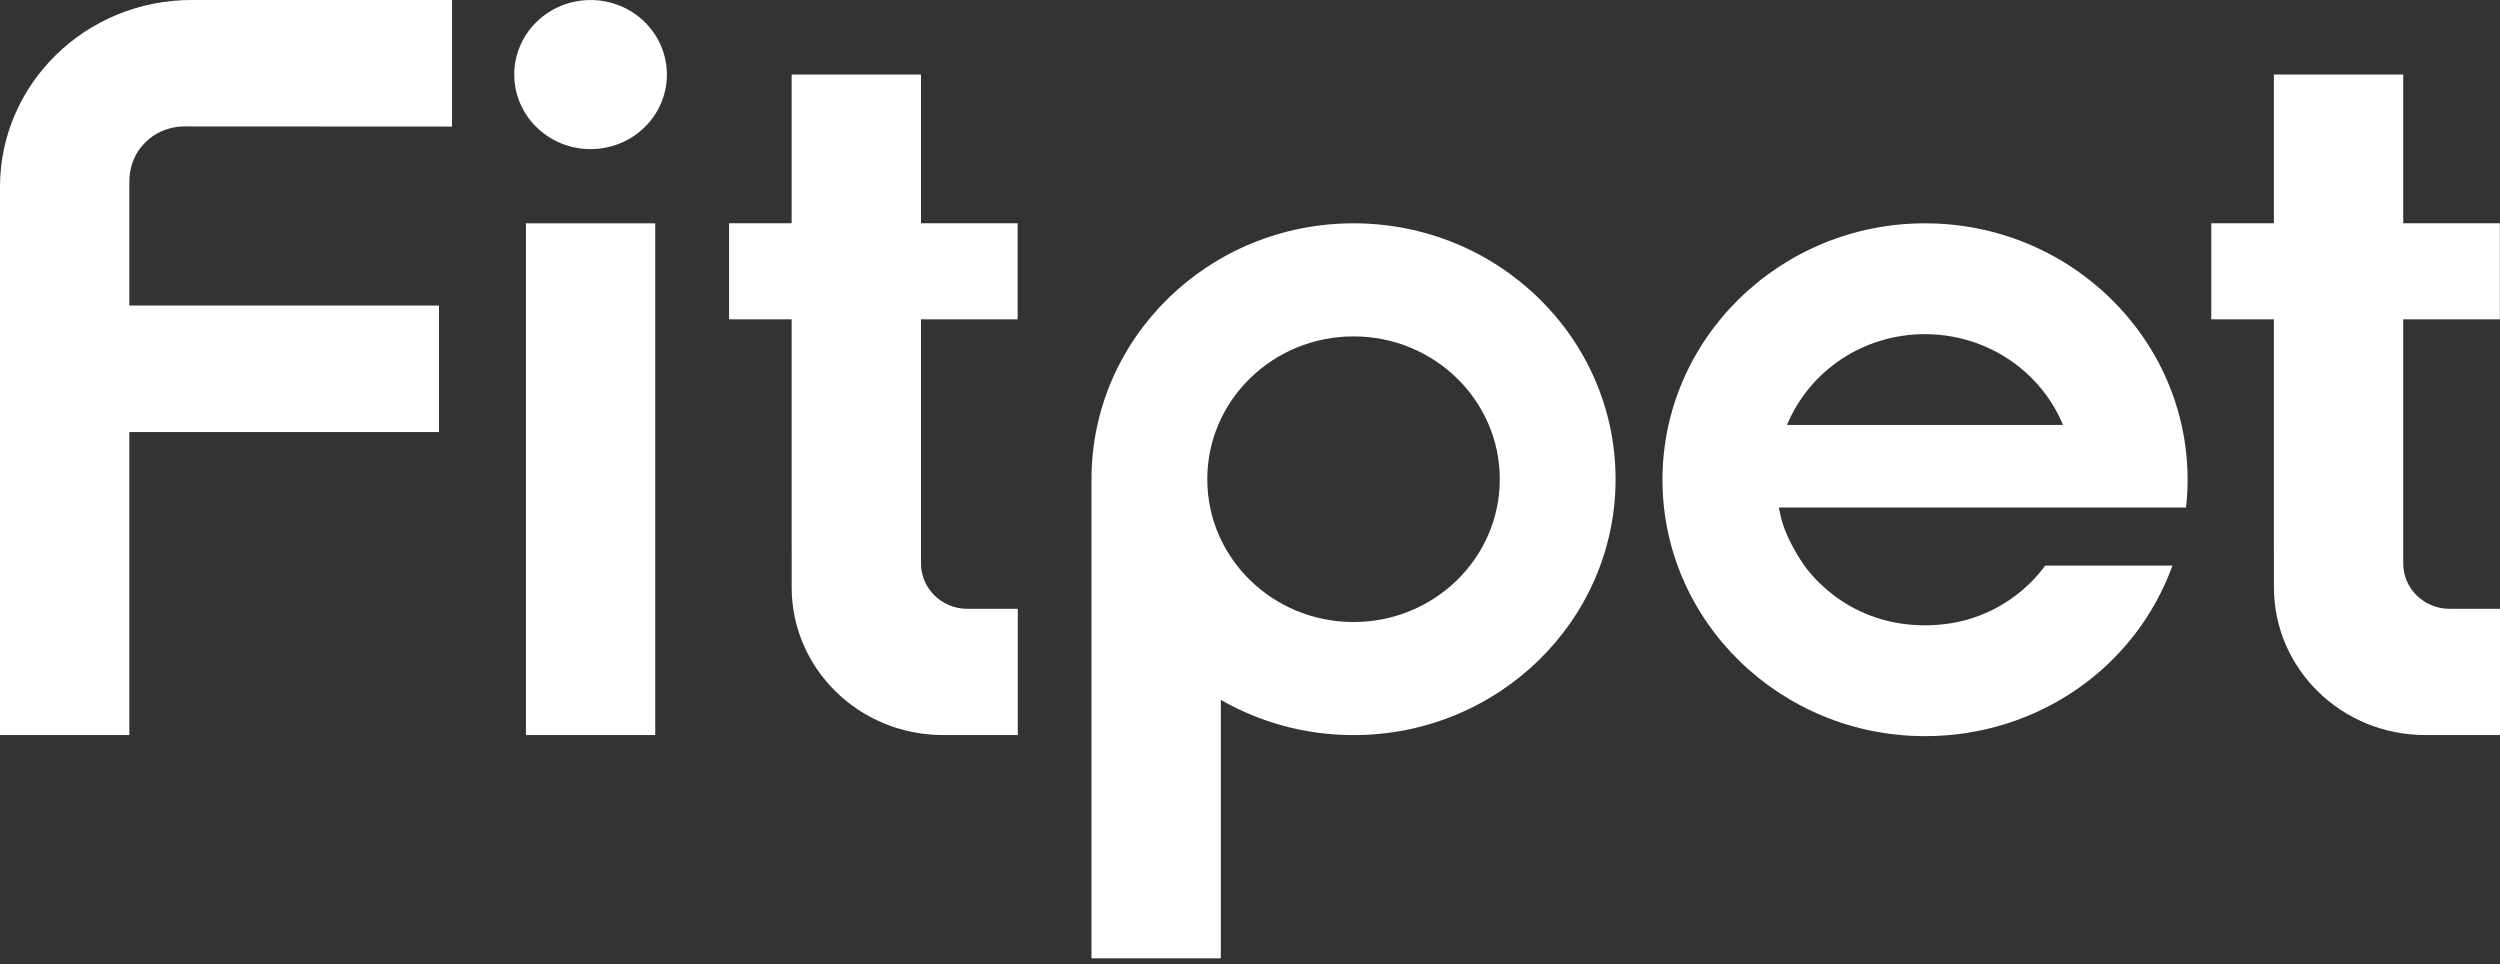 <svg width="70" height="27" viewBox="0 0 70 27" fill="none" xmlns="http://www.w3.org/2000/svg">
<rect x="0" y="0" width="70" height="27" fill="#333333" stroke="none"/>
<path d="M53.901 6.253C49.847 6.253 46.549 9.474 46.549 13.433C46.549 17.392 49.847 20.612 53.901 20.612C57.037 20.612 59.79 18.704 60.829 15.837H57.264C57.01 16.196 55.941 17.509 53.899 17.509C51.582 17.509 50.509 15.822 50.464 15.75C50.449 15.73 49.987 15.061 49.853 14.427L49.808 14.21H61.208C61.239 13.942 61.253 13.686 61.253 13.432C61.253 9.474 57.955 6.253 53.901 6.253ZM50.036 11.898C50.681 10.354 52.198 9.356 53.899 9.356C54.945 9.356 55.947 9.736 56.718 10.426C57.178 10.839 57.53 11.334 57.765 11.899L50.036 11.898Z" fill="white"/>
<path d="M16.536 4.175C17.717 4.175 18.673 3.241 18.673 2.088C18.673 0.935 17.717 0.001 16.536 0.001C15.356 0.001 14.399 0.935 14.399 2.088C14.399 3.241 15.356 4.175 16.536 4.175Z" fill="white"/>
<path d="M18.347 6.253H14.726V20.582H18.347V6.253Z" fill="white"/>
<path d="M37.899 6.253C33.847 6.253 30.562 9.461 30.562 13.418V26.833H34.183V19.596C35.273 20.222 36.543 20.583 37.899 20.583C41.951 20.583 45.236 17.375 45.236 13.418C45.236 9.461 41.951 6.253 37.899 6.253ZM37.899 17.417C35.637 17.417 33.804 15.627 33.804 13.418C33.804 11.21 35.637 9.419 37.899 9.419C40.16 9.419 41.994 11.21 41.994 13.418C41.994 15.627 40.16 17.417 37.899 17.417Z" fill="white"/>
<path d="M28.498 17.047H27.087C26.37 17.047 25.788 16.479 25.788 15.778V14.144V8.942H28.494V6.252H25.788V2.087H22.166V6.252H20.414V8.942H22.166V15.371H22.167V16.446C22.167 18.73 24.063 20.581 26.401 20.581H28.498V17.362V17.047Z" fill="white"/>
<path d="M70 17.363V17.047H68.589C67.872 17.047 67.29 16.479 67.29 15.778V14.144V8.942H69.996V6.252H67.29V2.087H63.669V6.252H61.916V8.942H63.669V15.371H63.67V16.446C63.67 18.73 65.565 20.581 67.903 20.581H70V17.363Z" fill="white"/>
<path d="M0 5.237V20.582H3.621V12.098H12.292V8.554H3.621V5.092C3.621 4.744 3.726 4.399 3.945 4.125C4.246 3.749 4.69 3.54 5.169 3.54H5.169L12.657 3.544V0H5.362C2.401 0.001 0 2.345 0 5.237Z" fill="white"/>
</svg>
